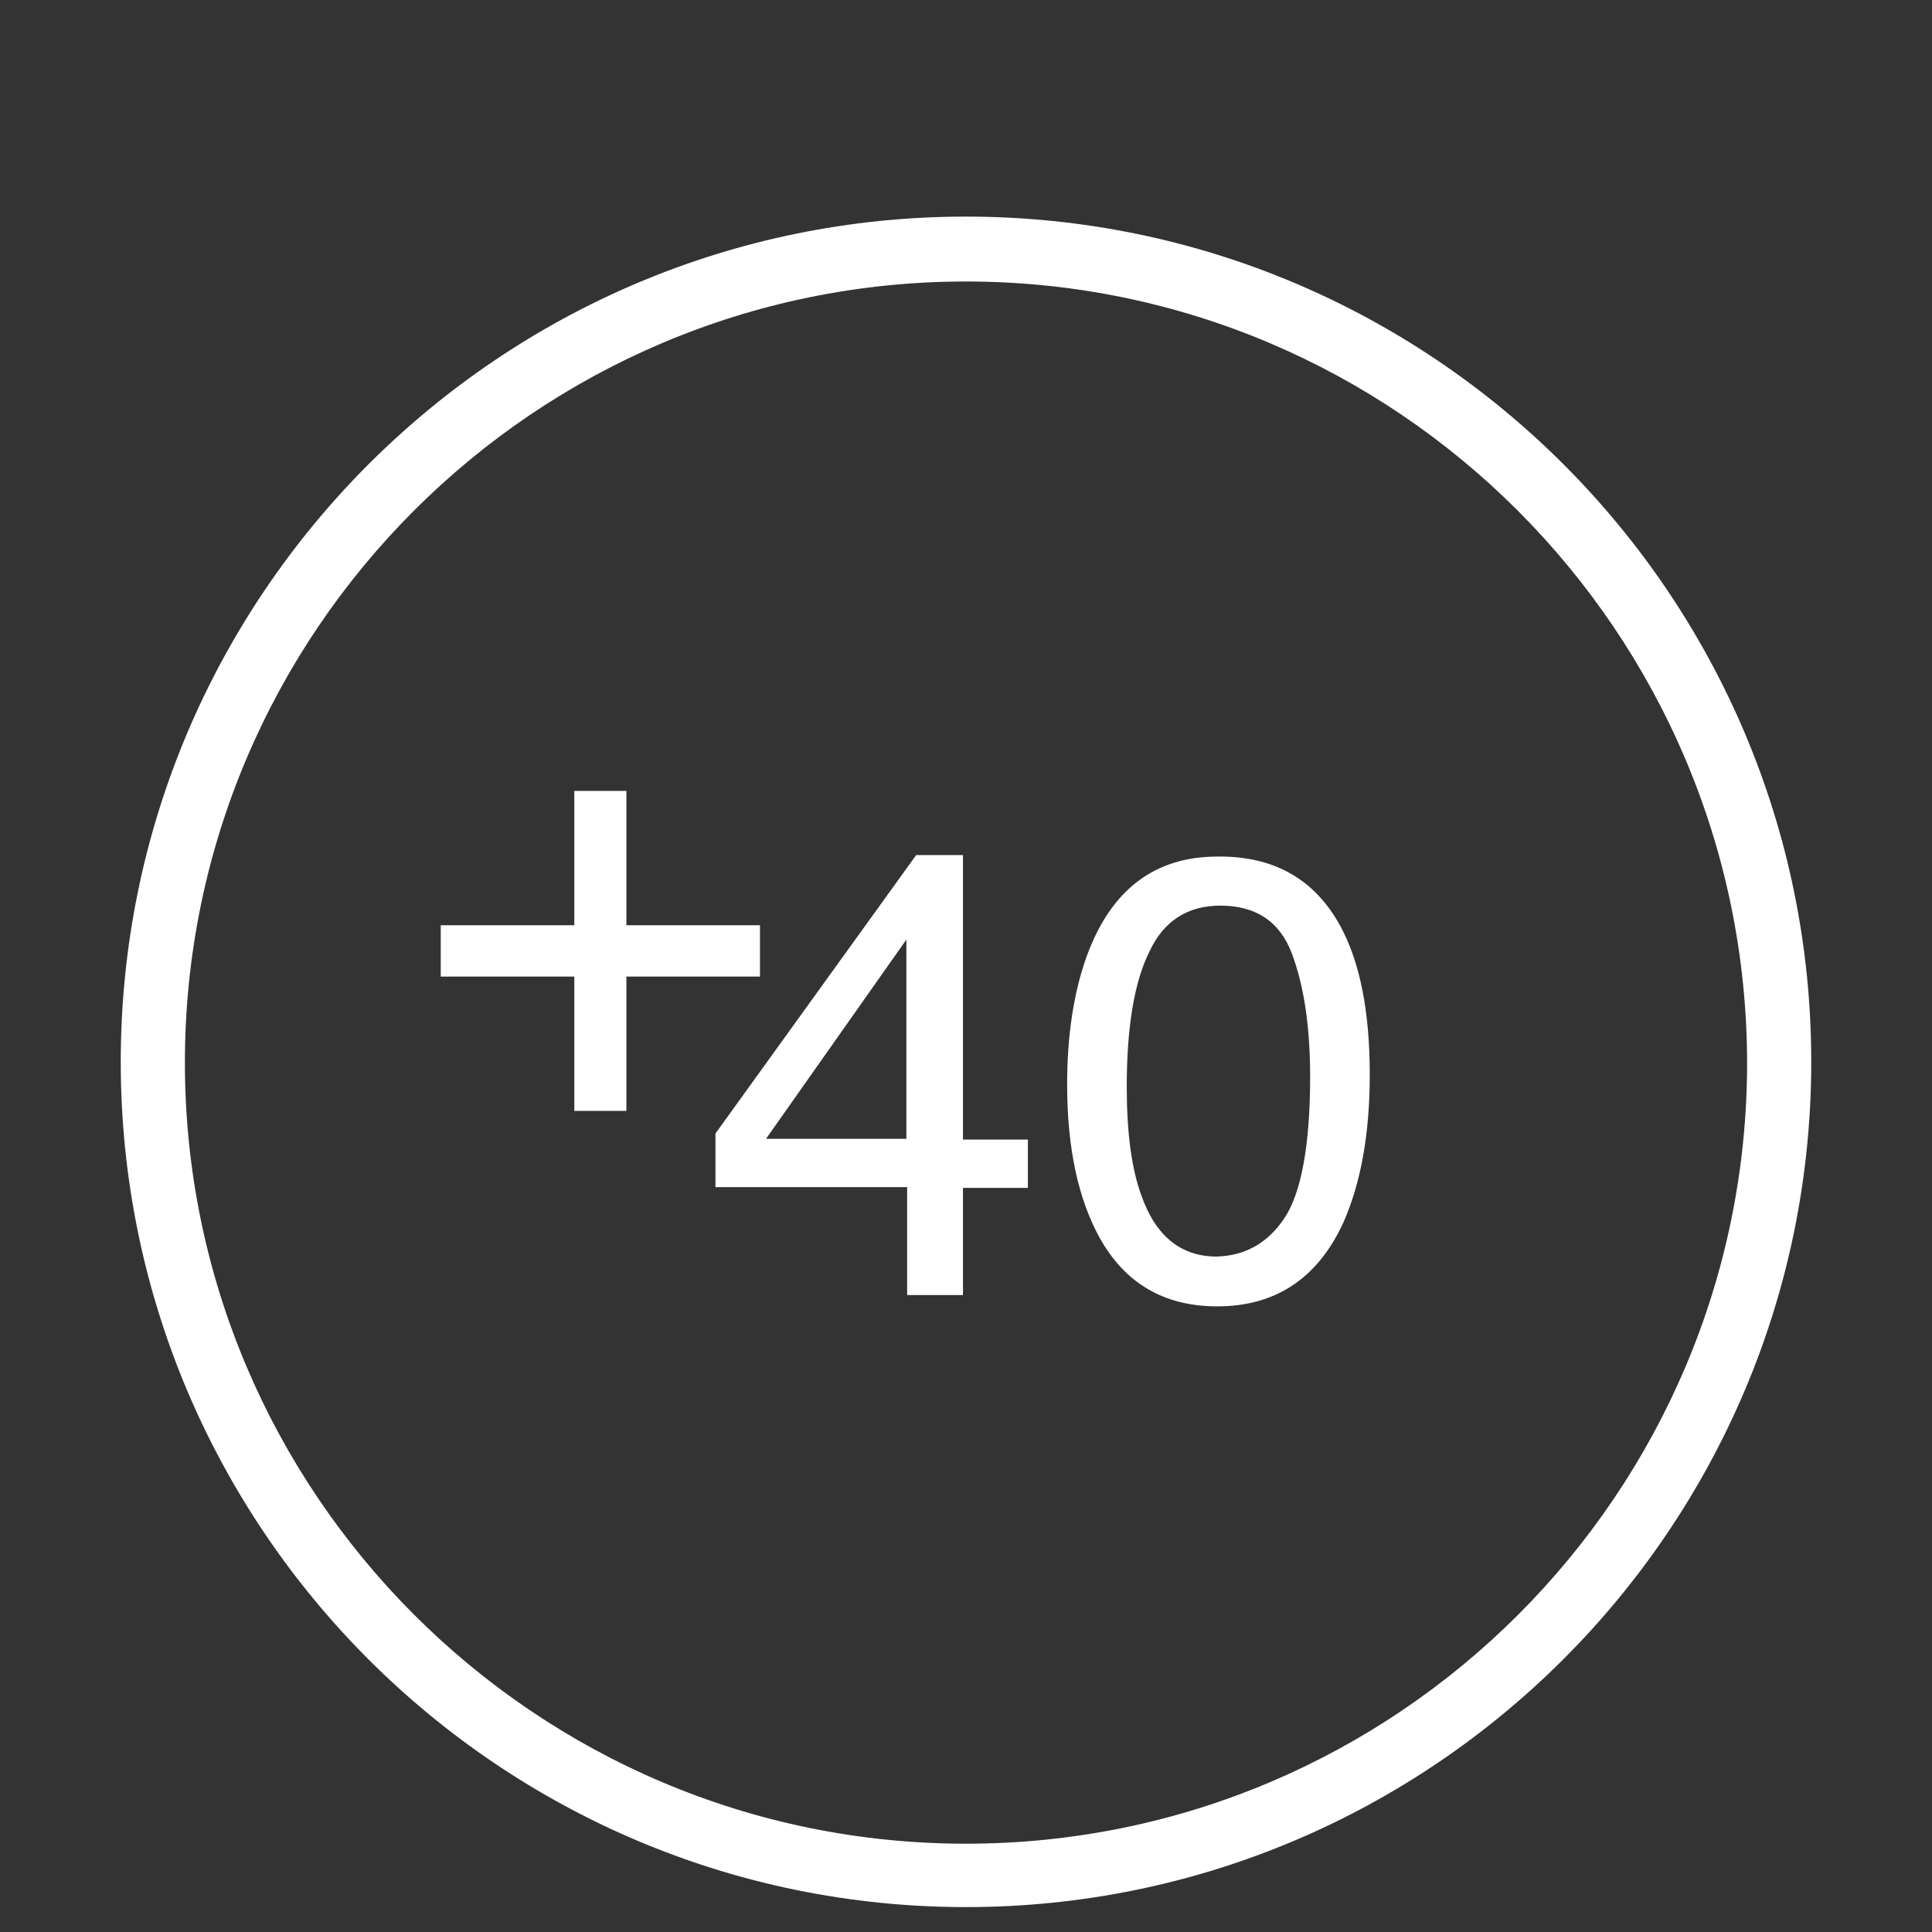 <?xml version="1.0" encoding="utf-8"?>
<!-- Generator: Adobe Illustrator 23.0.1, SVG Export Plug-In . SVG Version: 6.00 Build 0)  -->
<svg version="1.1" id="Layer_1" xmlns="http://www.w3.org/2000/svg" xmlns:xlink="http://www.w3.org/1999/xlink" x="0px" y="0px"
	 viewBox="0 0 256 256" style="enable-background:new 0 0 256 256;" xml:space="preserve">
<rect x="0" y="0" width="256" height="256" fill="#333333" stroke="none"/>
<style type="text/css">
	.st0{fill:#FFFFFF;}
</style>
<g>
	<g>
		<path class="st0" d="M128,252.7c-61.8,0-112-50.2-112-112s50.2-112,112-112c61.8,0,112,50.2,112,112S189.7,252.7,128,252.7z
			 M128,37.3c-57,0-103.5,46.4-103.5,103.5c0,57,46.4,103.5,103.5,103.5s103.5-46.4,103.5-103.5C231.4,83.7,185,37.3,128,37.3z"/>
	</g>
	<g>
		<path class="st0" d="M120.2,171.5v-14.2H94.8v-7.1l26.6-36.9h6.2v37.7h8.6v6.4h-8.6v14.2H120.2z M120.1,150.9v-26.4l-18.6,26.4
			H120.1z"/>
		<path class="st0" d="M177.6,122.7c2.6,4.8,3.9,11.3,3.9,19.7c0,7.9-1.2,14.4-3.5,19.6c-3.4,7.4-9,11.1-16.7,11.1
			c-7,0-12.2-3-15.6-9.1c-2.8-5.1-4.3-11.8-4.3-20.3c0-6.6,0.9-12.3,2.6-17c3.2-8.8,9-13.2,17.3-13.2
			C168.8,113.4,174.2,116.5,177.6,122.7z M170.2,161.4c2.2-3.3,3.4-9.6,3.4-18.7c0-6.6-0.8-12-2.4-16.3c-1.6-4.3-4.8-6.4-9.5-6.4
			c-4.3,0-7.5,2-9.4,6.1c-2,4-3,10-3,17.9c0,5.9,0.6,10.7,1.9,14.3c1.9,5.5,5.3,8.2,10,8.2C165,166.4,168,164.7,170.2,161.4z"/>
	</g>
	<g>
		<path class="st0" d="M58.4,129.4v-6.8h17.7v-17.8H83v17.8h17.7v6.8H83v17.8h-6.9v-17.8H58.4z"/>
	</g>
</g>
</svg>

